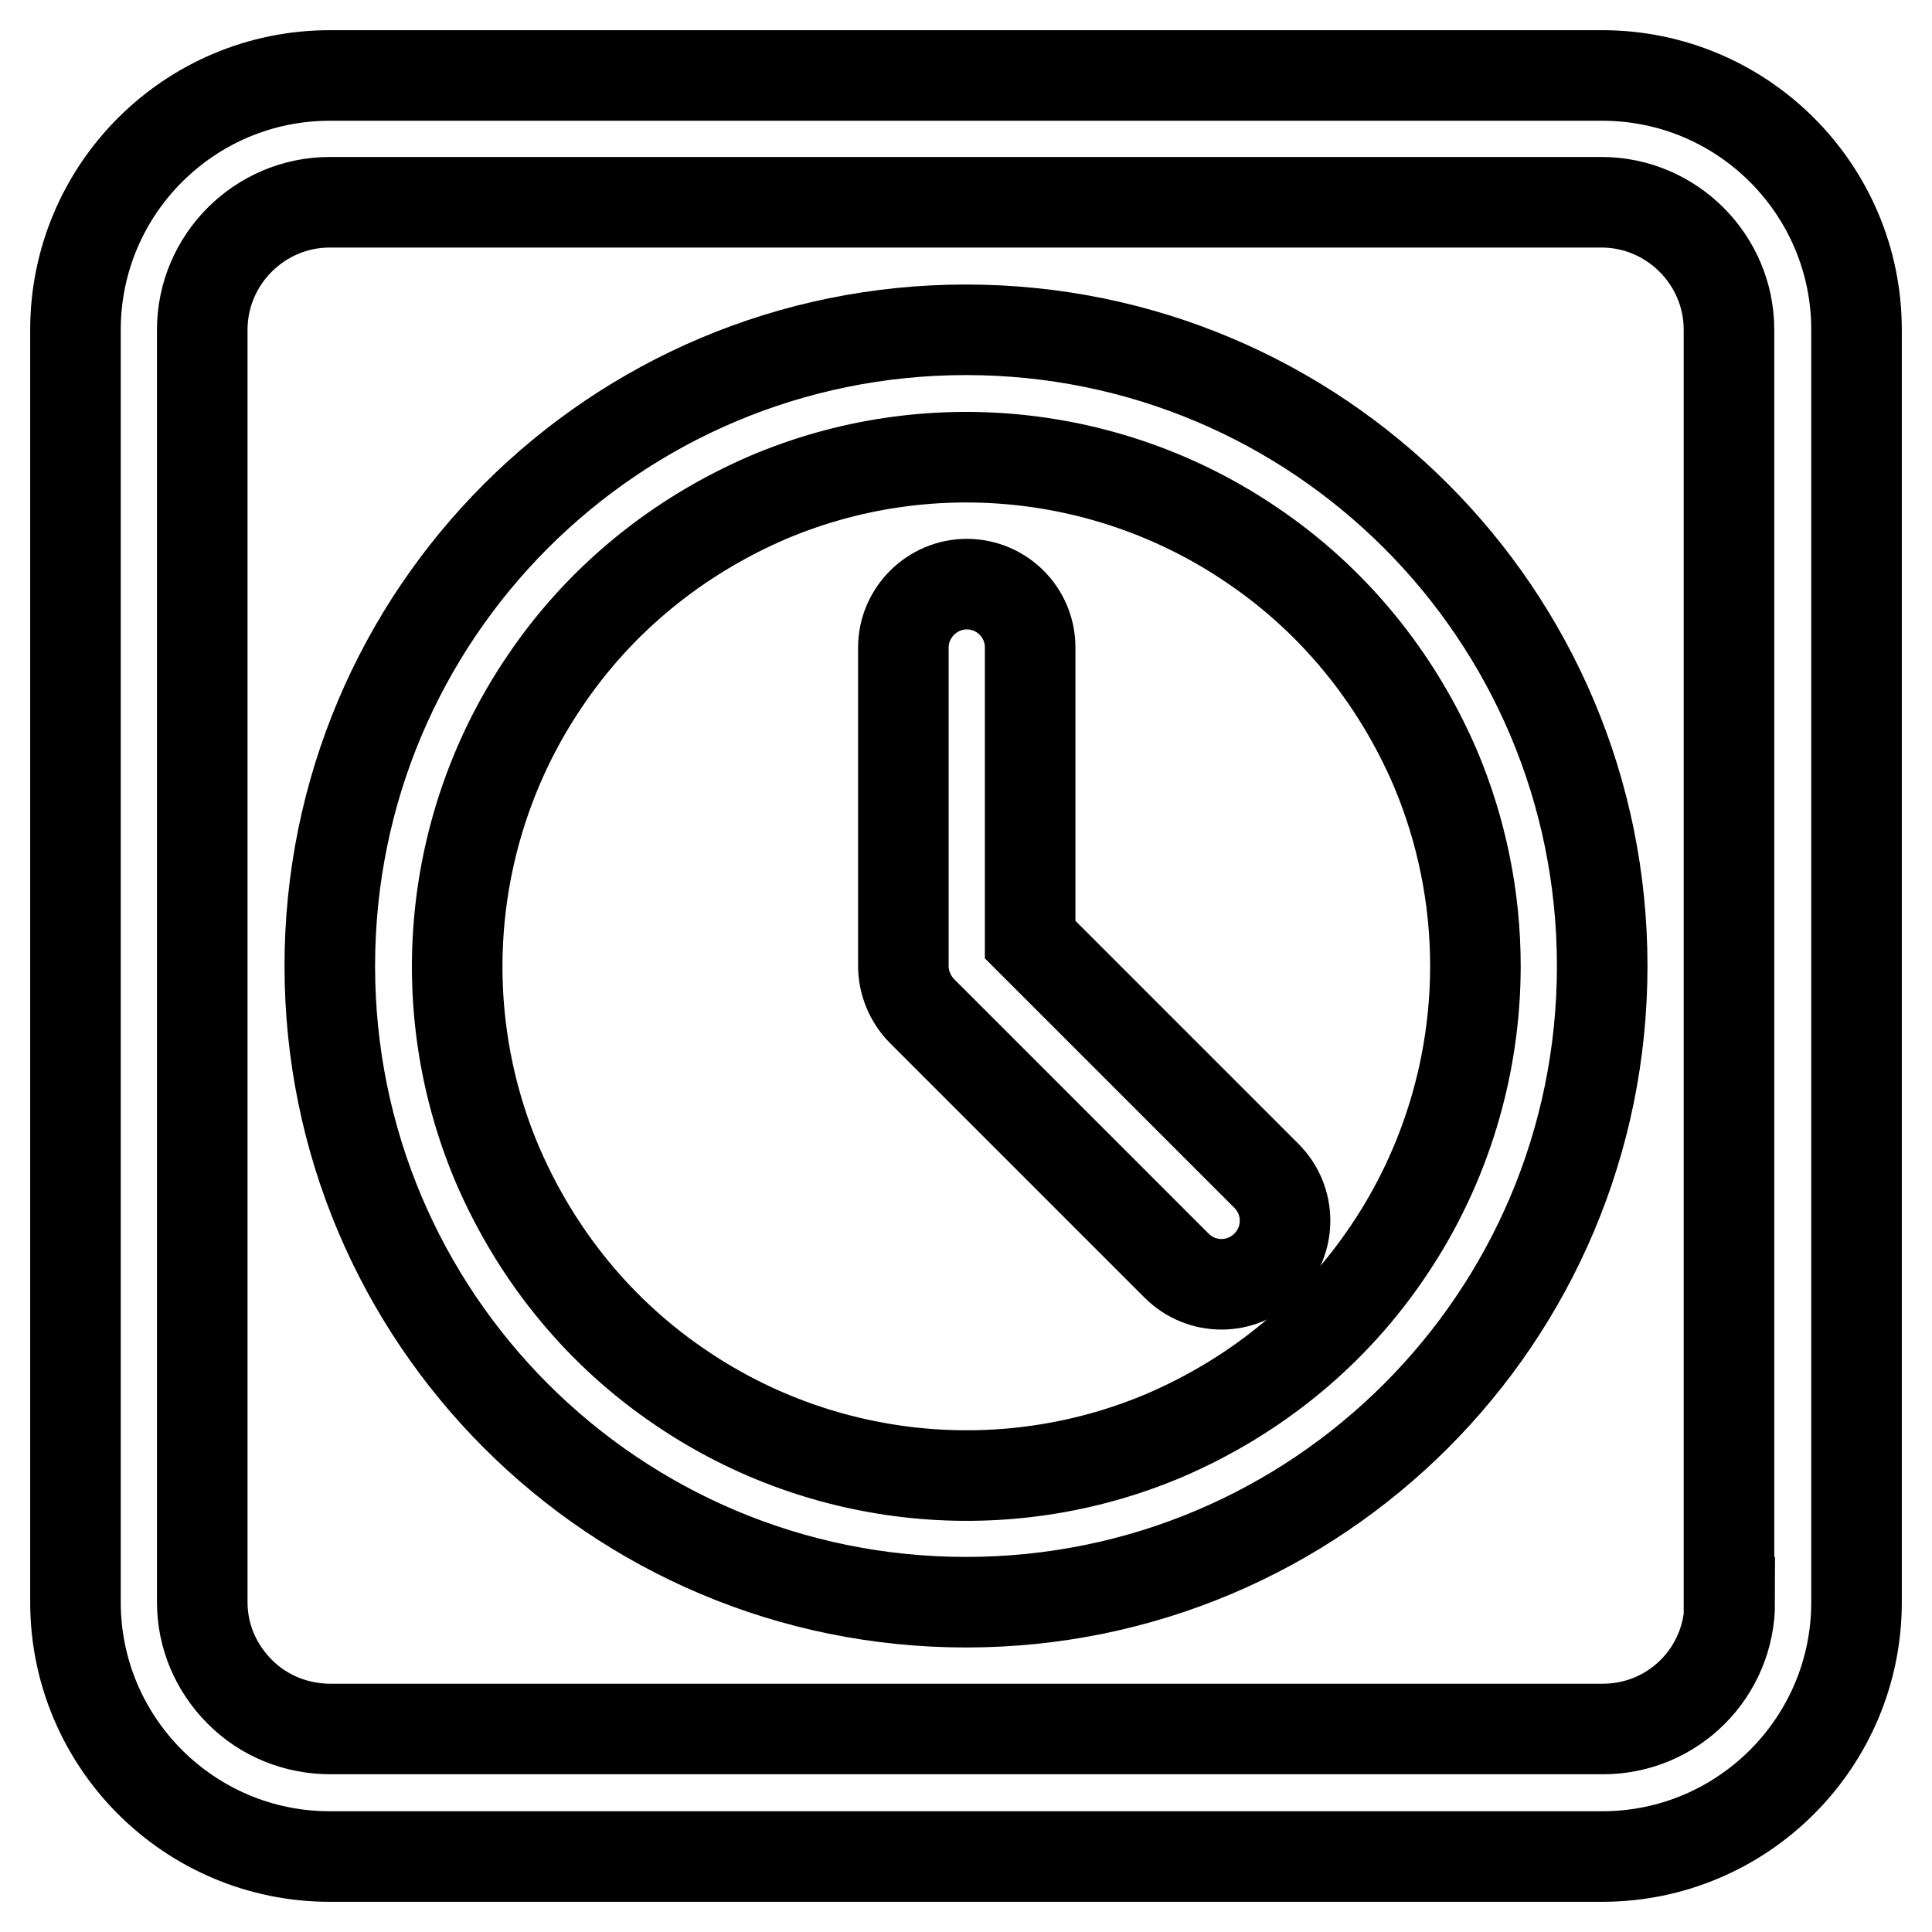 <?xml version="1.0" encoding="utf-8"?>
<!-- Svg Vector Icons : http://www.onlinewebfonts.com/icon -->
<!DOCTYPE svg PUBLIC "-//W3C//DTD SVG 1.1//EN" "http://www.w3.org/Graphics/SVG/1.1/DTD/svg11.dtd">
<svg version="1.1" xmlns="http://www.w3.org/2000/svg" xmlns:xlink="http://www.w3.org/1999/xlink" x="0px" y="0px" viewBox="0 0 256 256" enable-background="new 0 0 256 256" xml:space="preserve">
<g> <path stroke-width="12" fill-opacity="0" stroke="#000000"  d="M246,43.7c0-18.6-15.1-33.7-33.7-33.7H43.7C25.1,10,10,25.1,10,43.7v168.6c0,18.6,15.1,33.7,33.7,33.7 h168.6c18.6,0,33.7-15.1,33.7-33.7V43.7z M229.2,212.3c0,9.3-7.5,16.8-16.8,16.8c0,0,0,0,0,0H43.8c-4.5,0-8.8-1.7-12-4.9 s-5-7.4-5-11.9V43.7c0-9.3,7.6-16.9,16.9-16.9h168.5c9.3,0,16.9,7.6,16.9,16.9c0,0,0,0,0,0V212.3L229.2,212.3z"/> <path stroke-width="12" fill-opacity="0" stroke="#000000"  d="M128,43.7c-46.6,0-84.3,37.7-84.3,84.3s37.7,84.3,84.3,84.3c46.6,0,84.3-37.7,84.3-84.3 S174.6,43.7,128,43.7L128,43.7z M195.5,128c0,13.4-4,26.6-11.5,37.7c-7.3,10.9-17.6,19.3-29.7,24.5c-21,8.9-45.1,6.5-63.9-6.2 c-10.9-7.3-19.3-17.6-24.5-29.7c-8.9-21-6.5-45.1,6.2-63.9c7.3-10.9,17.6-19.3,29.7-24.5c21-8.9,45.1-6.5,63.9,6.2 c10.9,7.3,19.3,17.6,24.5,29.7C193.7,110.1,195.5,119,195.5,128L195.5,128z"/> <path stroke-width="12" fill-opacity="0" stroke="#000000"  d="M136.5,124.5V85.8c0-4.7-3.8-8.4-8.4-8.4s-8.4,3.8-8.4,8.4V128c0,2.2,0.9,4.4,2.5,6l33.7,33.7 c3.3,3.3,8.6,3.3,11.9,0c3.3-3.3,3.3-8.6,0-11.9l0,0L136.5,124.5z"/></g>
</svg>